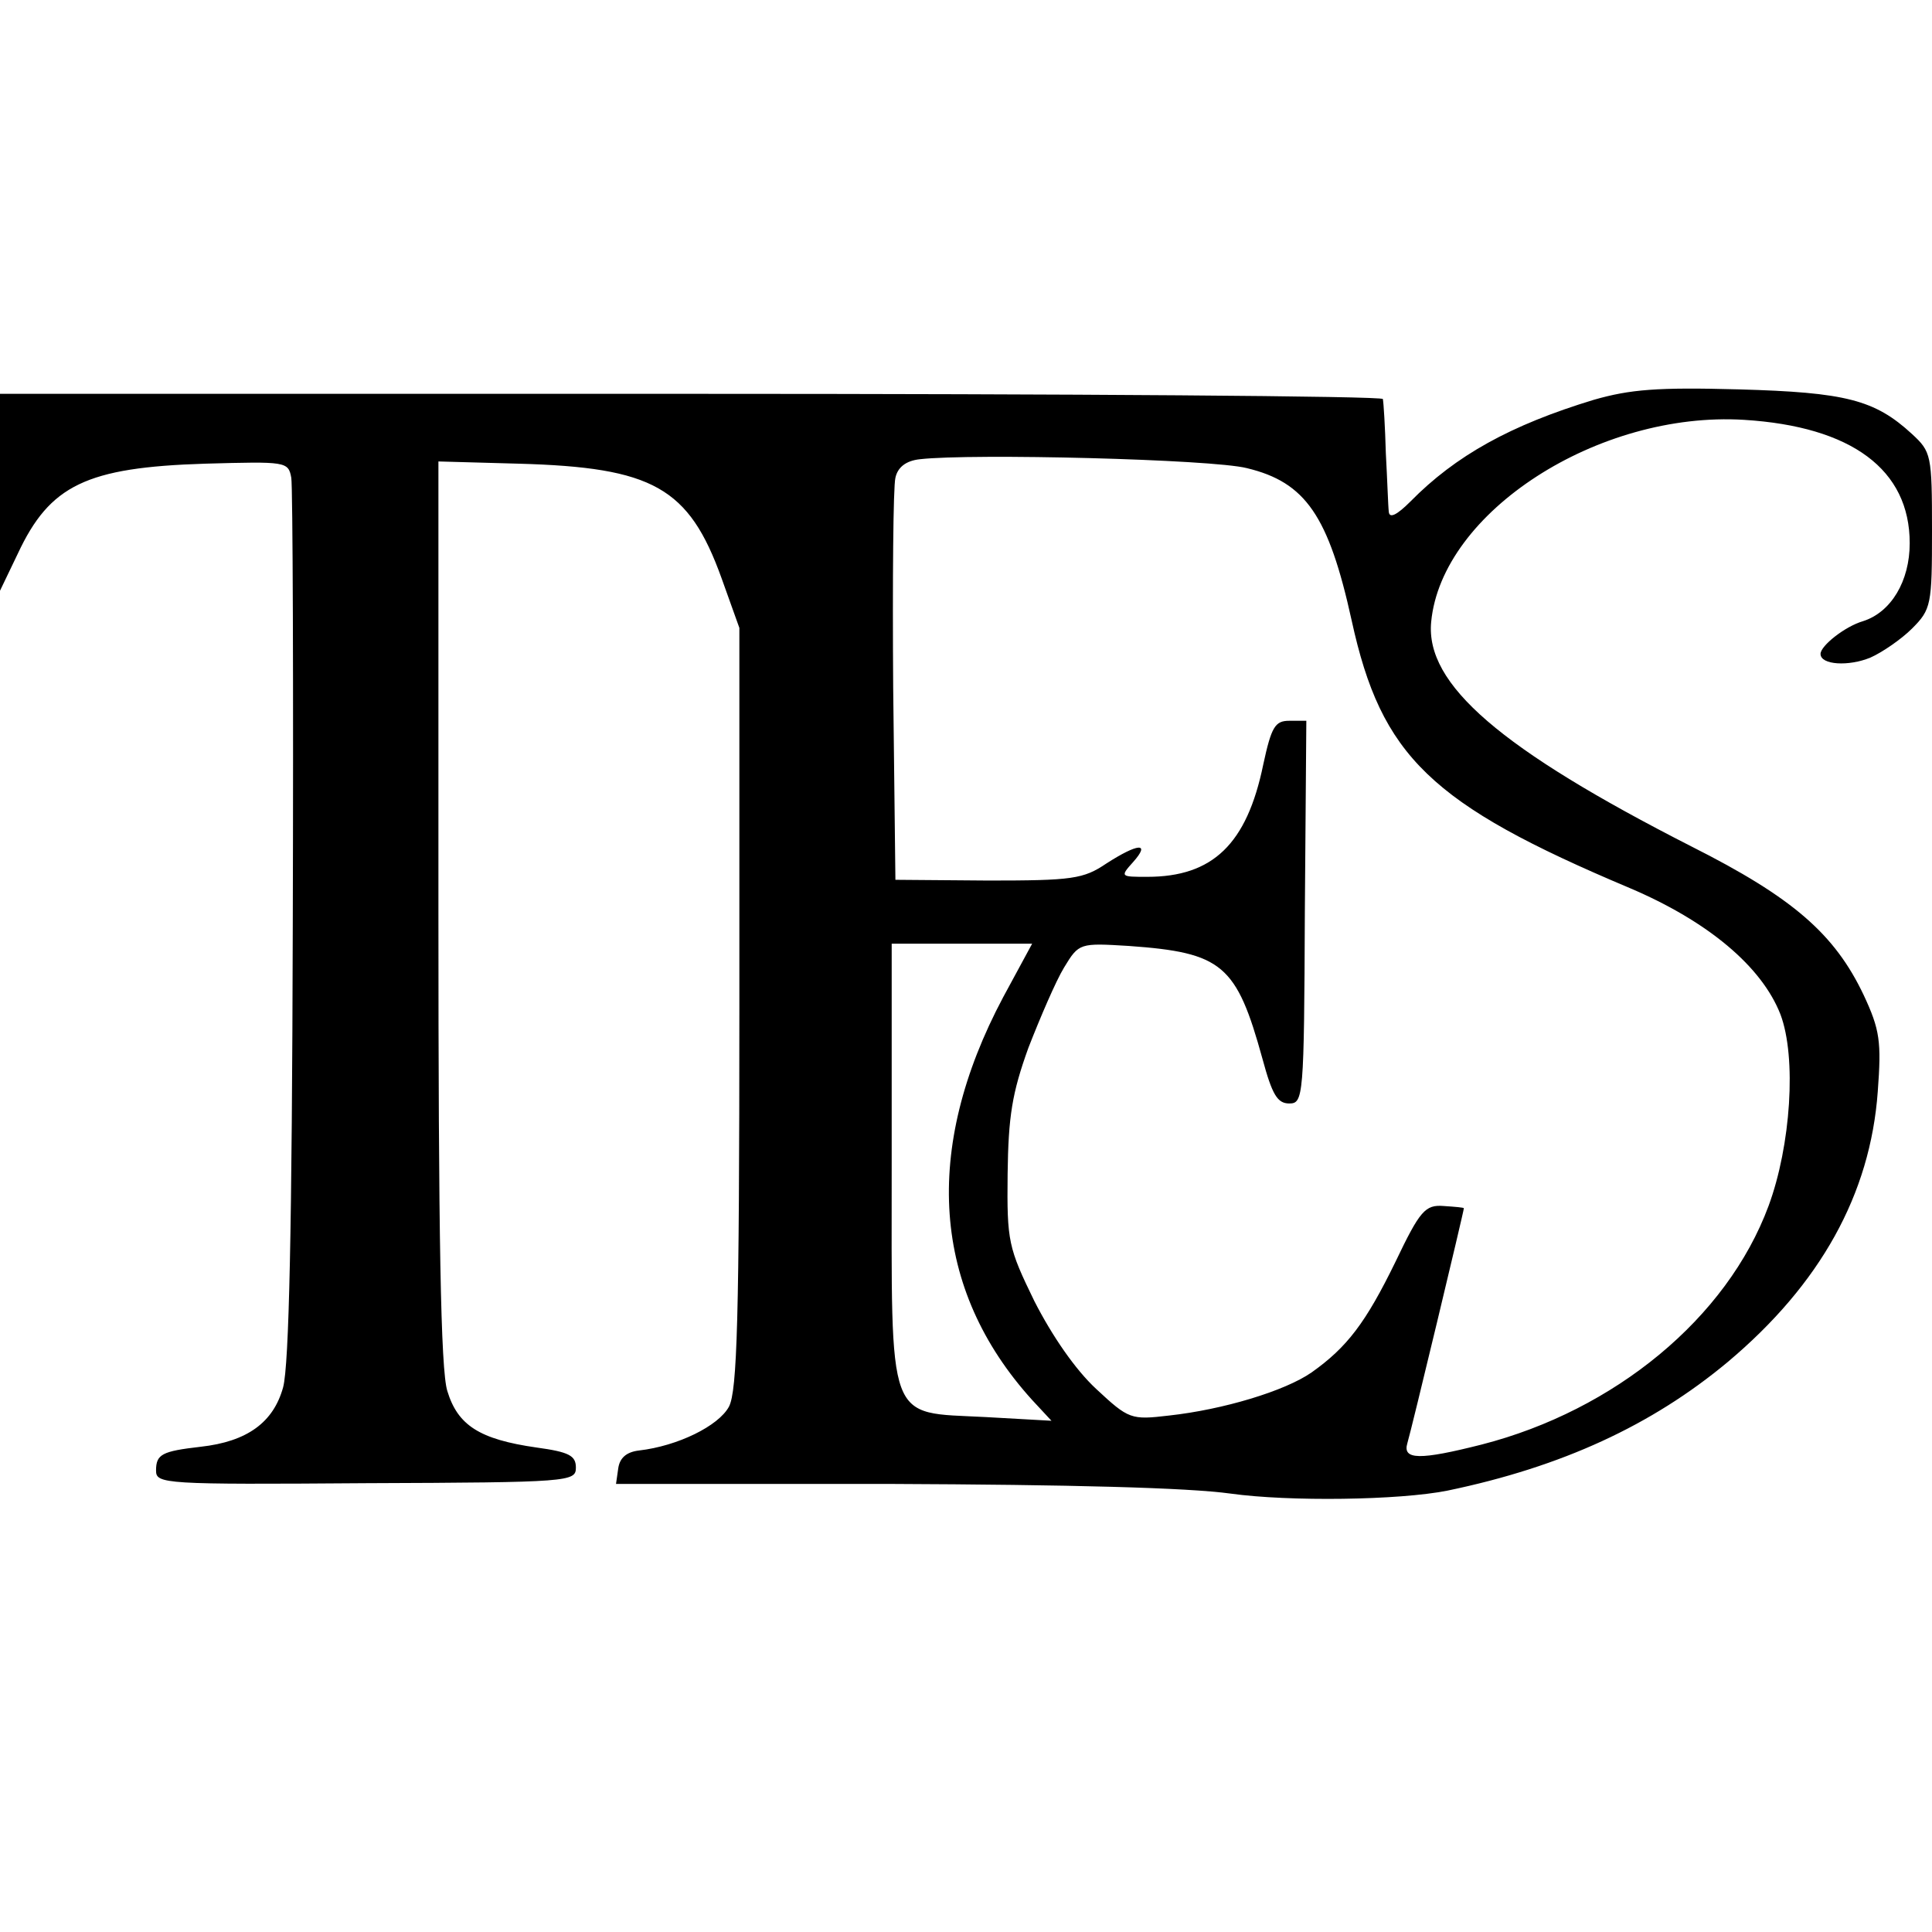 <?xml version="1.0" standalone="no"?>
<!DOCTYPE svg PUBLIC "-//W3C//DTD SVG 20010904//EN"
 "http://www.w3.org/TR/2001/REC-SVG-20010904/DTD/svg10.dtd">
<svg version="1.0" xmlns="http://www.w3.org/2000/svg"
 width="260pt" height="260pt" viewBox="0 0 260 260"
 preserveAspectRatio="xMidYMid meet">
<g transform="translate(0,260) scale(0.1,-0.1)"
fill="#000000" stroke="none">
<path d="M2145 2062 c-112 -34 -186 -75 -247 -137 -18 -18 -28 -23 -29 -14 -1
8 -2 43 -4 79 -1 36 -3 68 -4 73 0 4 -419 7 -931 7 l-930 0 0 -132 0 -133 24
50 c43 92 92 116 252 121 109 3 112 3 116 -19 2 -12 3 -283 2 -602 -1 -409 -5
-592 -13 -622 -13 -47 -48 -73 -111 -80 -52 -6 -60 -10 -60 -32 0 -18 10 -19
283 -17 274 1 282 2 282 21 0 16 -9 21 -53 27 -77 11 -106 30 -120 76 -9 28
-12 209 -12 645 l0 606 108 -3 c181 -5 229 -32 273 -154 l24 -67 0 -511 c0
-420 -3 -516 -14 -537 -14 -26 -69 -53 -121 -59 -17 -2 -26 -10 -28 -24 l-3
-21 369 0 c242 -1 400 -5 458 -13 79 -11 227 -9 292 4 154 32 275 88 377 173
125 105 192 226 202 364 5 67 3 83 -19 130 -39 82 -95 131 -232 200 -257 131
-358 218 -350 302 14 148 225 284 421 272 145 -9 223 -67 223 -166 0 -51 -25
-93 -63 -105 -24 -7 -57 -33 -57 -44 0 -15 38 -17 67 -5 16 7 42 25 56 39 26
26 27 32 27 132 0 102 -1 106 -27 130 -50 46 -89 56 -233 60 -110 3 -146 0
-195 -14z m-467 -92 c79 -19 110 -64 141 -205 40 -183 106 -247 374 -360 106
-45 178 -106 203 -170 22 -58 14 -177 -16 -258 -56 -151 -207 -275 -386 -321
-83 -21 -107 -21 -100 2 5 16 76 312 76 316 0 1 -12 2 -27 3 -25 2 -32 -6 -65
-75 -40 -82 -65 -115 -113 -149 -36 -25 -119 -50 -192 -58 -51 -6 -54 -5 -98
36 -28 26 -59 71 -83 118 -35 72 -37 80 -36 171 1 78 6 109 28 170 16 41 37
90 48 108 20 33 21 33 87 29 126 -9 145 -25 180 -152 13 -48 20 -60 36 -60 19
0 20 8 21 258 l2 257 -23 0 c-19 0 -24 -8 -35 -59 -22 -107 -68 -151 -156
-151 -36 0 -37 0 -19 20 24 27 6 25 -36 -2 -31 -21 -46 -23 -159 -23 l-125 1
-3 259 c-1 143 0 270 3 282 3 14 14 23 33 25 70 8 393 0 440 -12z m-328 -712
c-109 -205 -96 -393 39 -542 l26 -28 -89 5 c-134 7 -126 -14 -126 343 l0 294
95 0 94 0 -39 -72z"/>
</g>
</svg>
